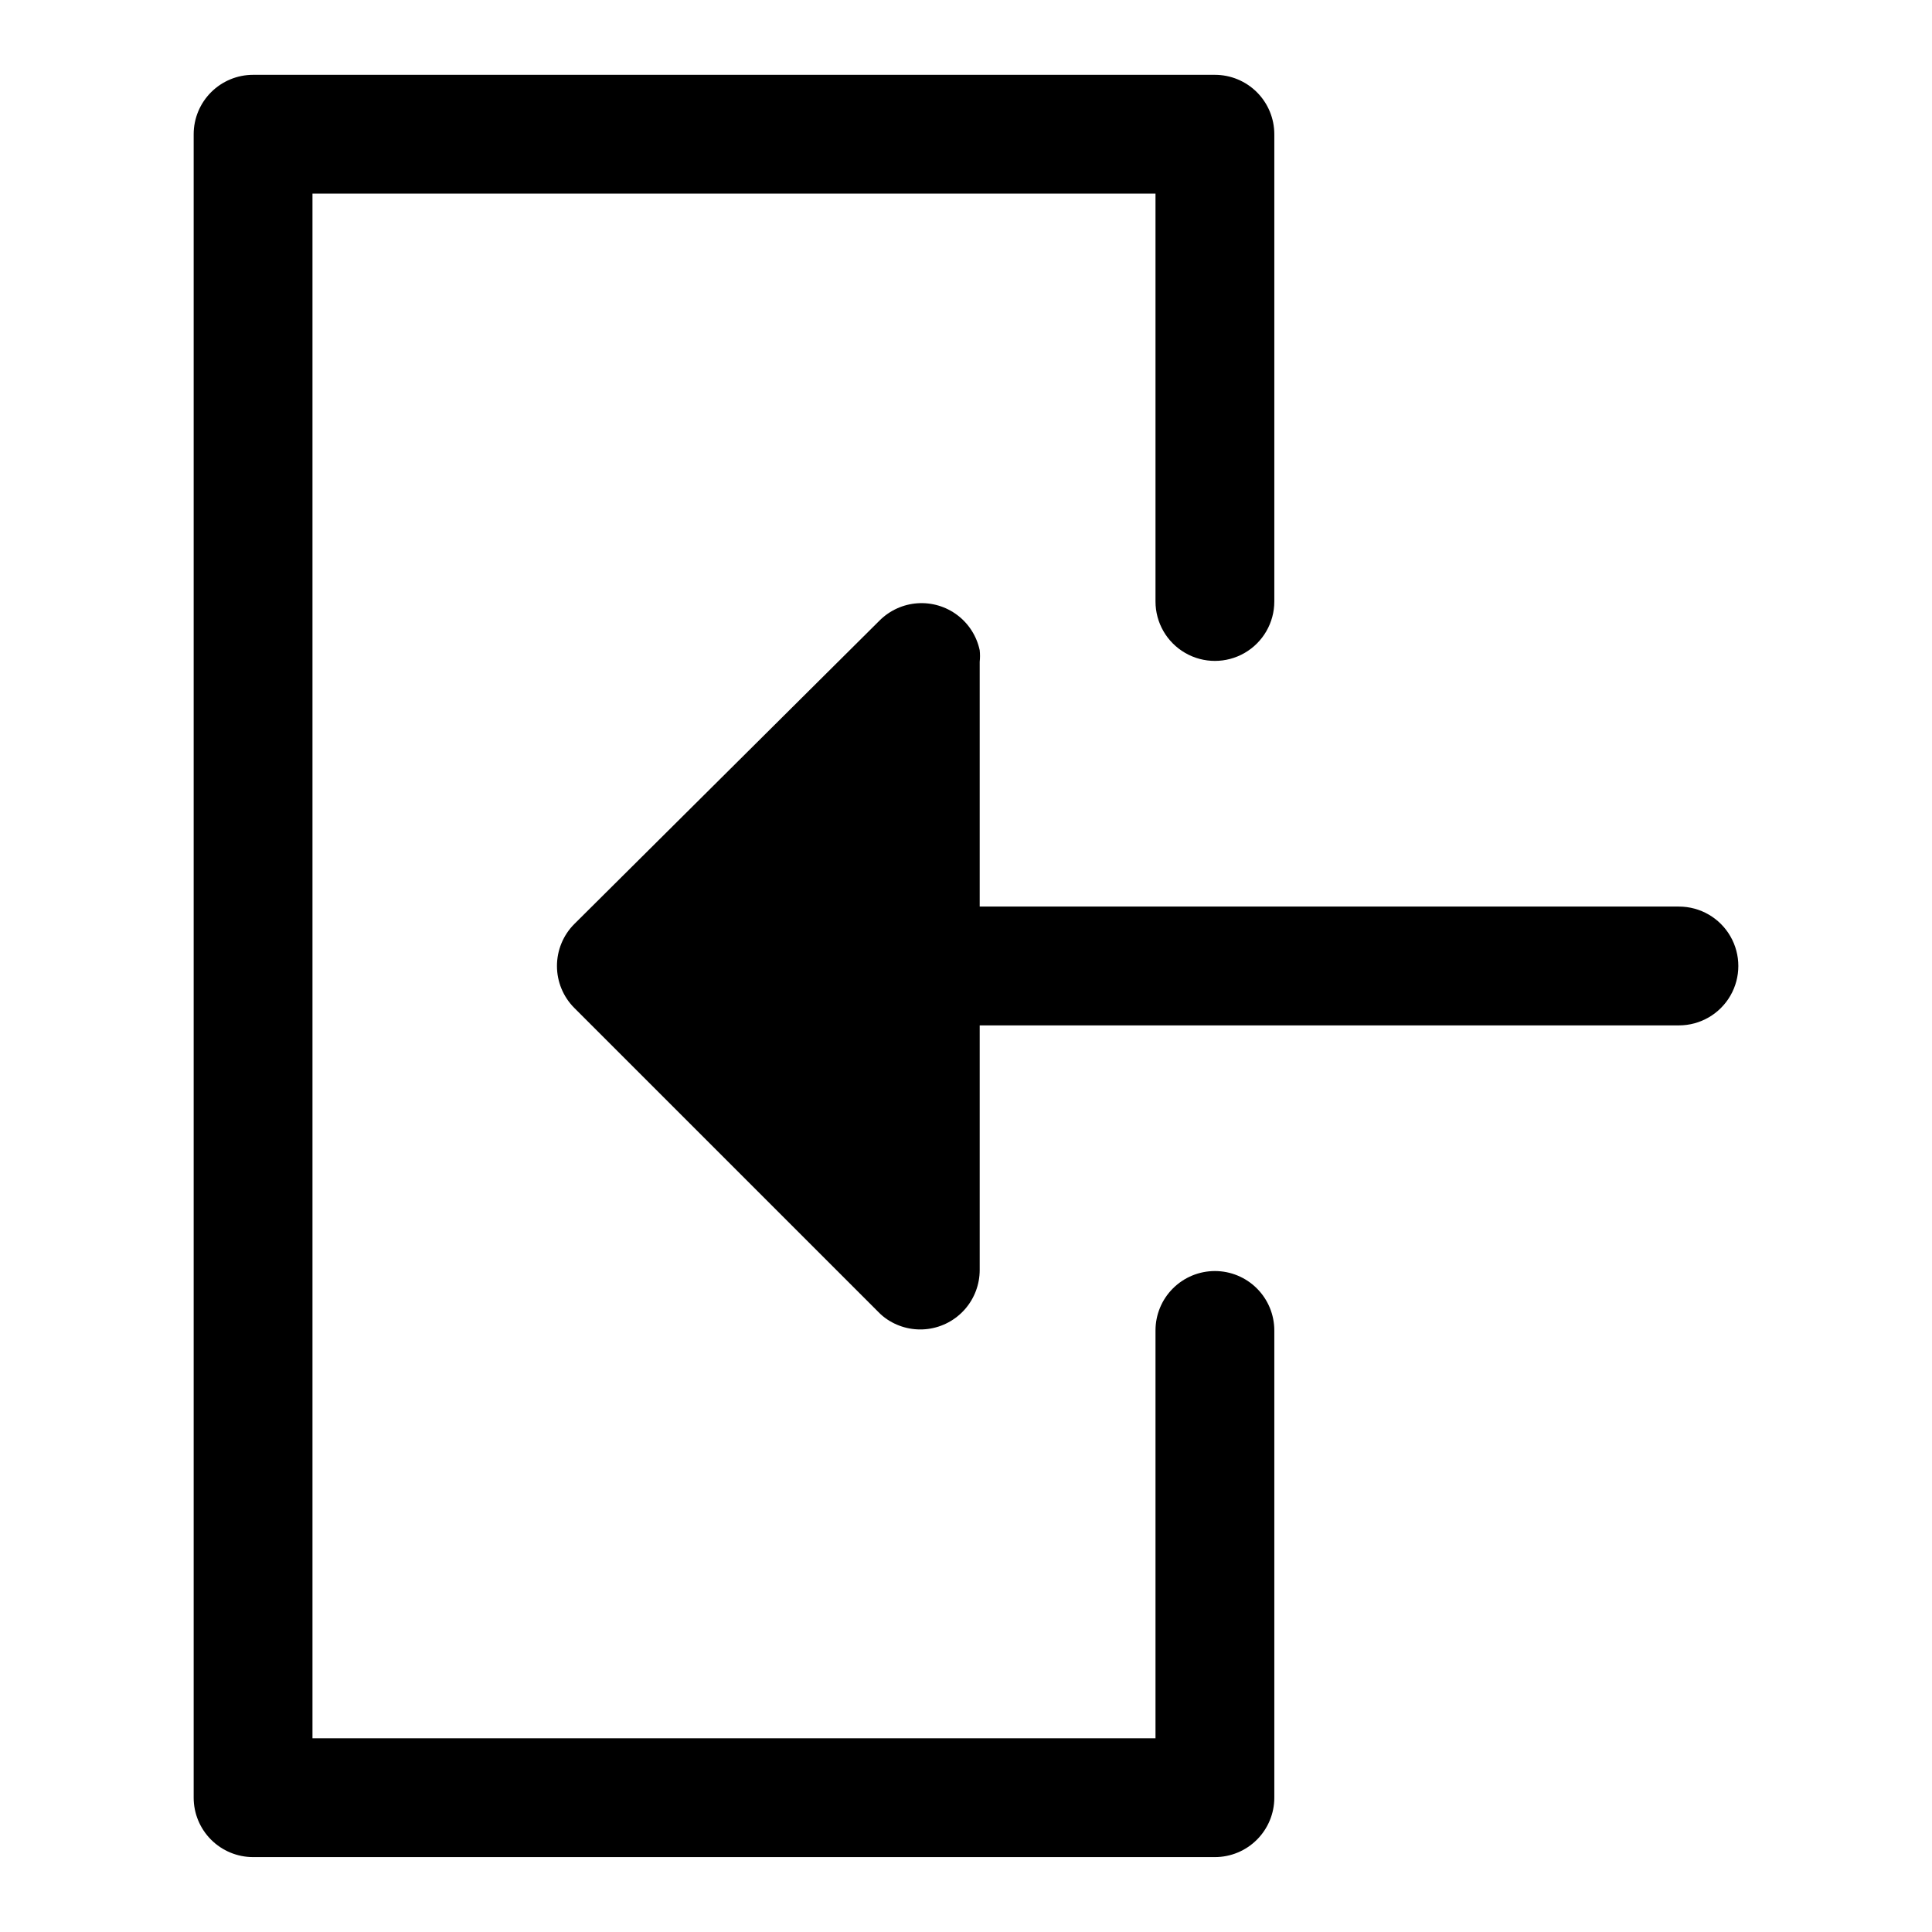 <?xml version="1.0" encoding="UTF-8"?>
<!-- Uploaded to: ICON Repo, www.svgrepo.com, Generator: ICON Repo Mixer Tools -->
<svg fill="#000000" width="800px" height="800px" version="1.1" viewBox="144 144 512 512" xmlns="http://www.w3.org/2000/svg">
 <g>
  <path d="m465.96 480.84c-4.176 0-8.18 1.66-11.133 4.613-2.953 2.949-4.609 6.957-4.609 11.133v108.08h-223.41v-409.35h223.41v108.09c0 5.625 3 10.82 7.871 13.633s10.875 2.812 15.746 0 7.871-8.008 7.871-13.633v-123.83c0-4.176-1.66-8.18-4.613-11.133s-6.957-4.613-11.133-4.613h-254.89c-4.176 0-8.18 1.66-11.133 4.613s-4.613 6.957-4.613 11.133v440.83c0 4.176 1.66 8.18 4.613 11.133s6.957 4.613 11.133 4.613h254.89c4.176 0 8.18-1.66 11.133-4.613s4.613-6.957 4.613-11.133v-123.82c0-4.176-1.66-8.184-4.613-11.133-2.953-2.953-6.957-4.613-11.133-4.613z"/>
  <path d="m588.93 384.25h-185.3v-64.863c0.113-1.023 0.113-2.051 0-3.07-0.789-3.715-2.891-7.019-5.922-9.305s-6.785-3.398-10.57-3.137c-3.789 0.262-7.352 1.887-10.039 4.566l-80.922 80.453c-2.934 2.949-4.578 6.941-4.578 11.102 0 4.156 1.645 8.148 4.578 11.098l80.609 80.609c0.711 0.738 1.504 1.398 2.359 1.969 3.176 2.117 7.008 3.012 10.793 2.512 3.781-0.496 7.254-2.352 9.773-5.215 2.516-2.867 3.91-6.551 3.918-10.363v-64.867h185.3c5.625 0 10.824-3 13.637-7.871s2.812-10.875 0-15.746-8.012-7.871-13.637-7.871z"/>
 </g>
</svg>